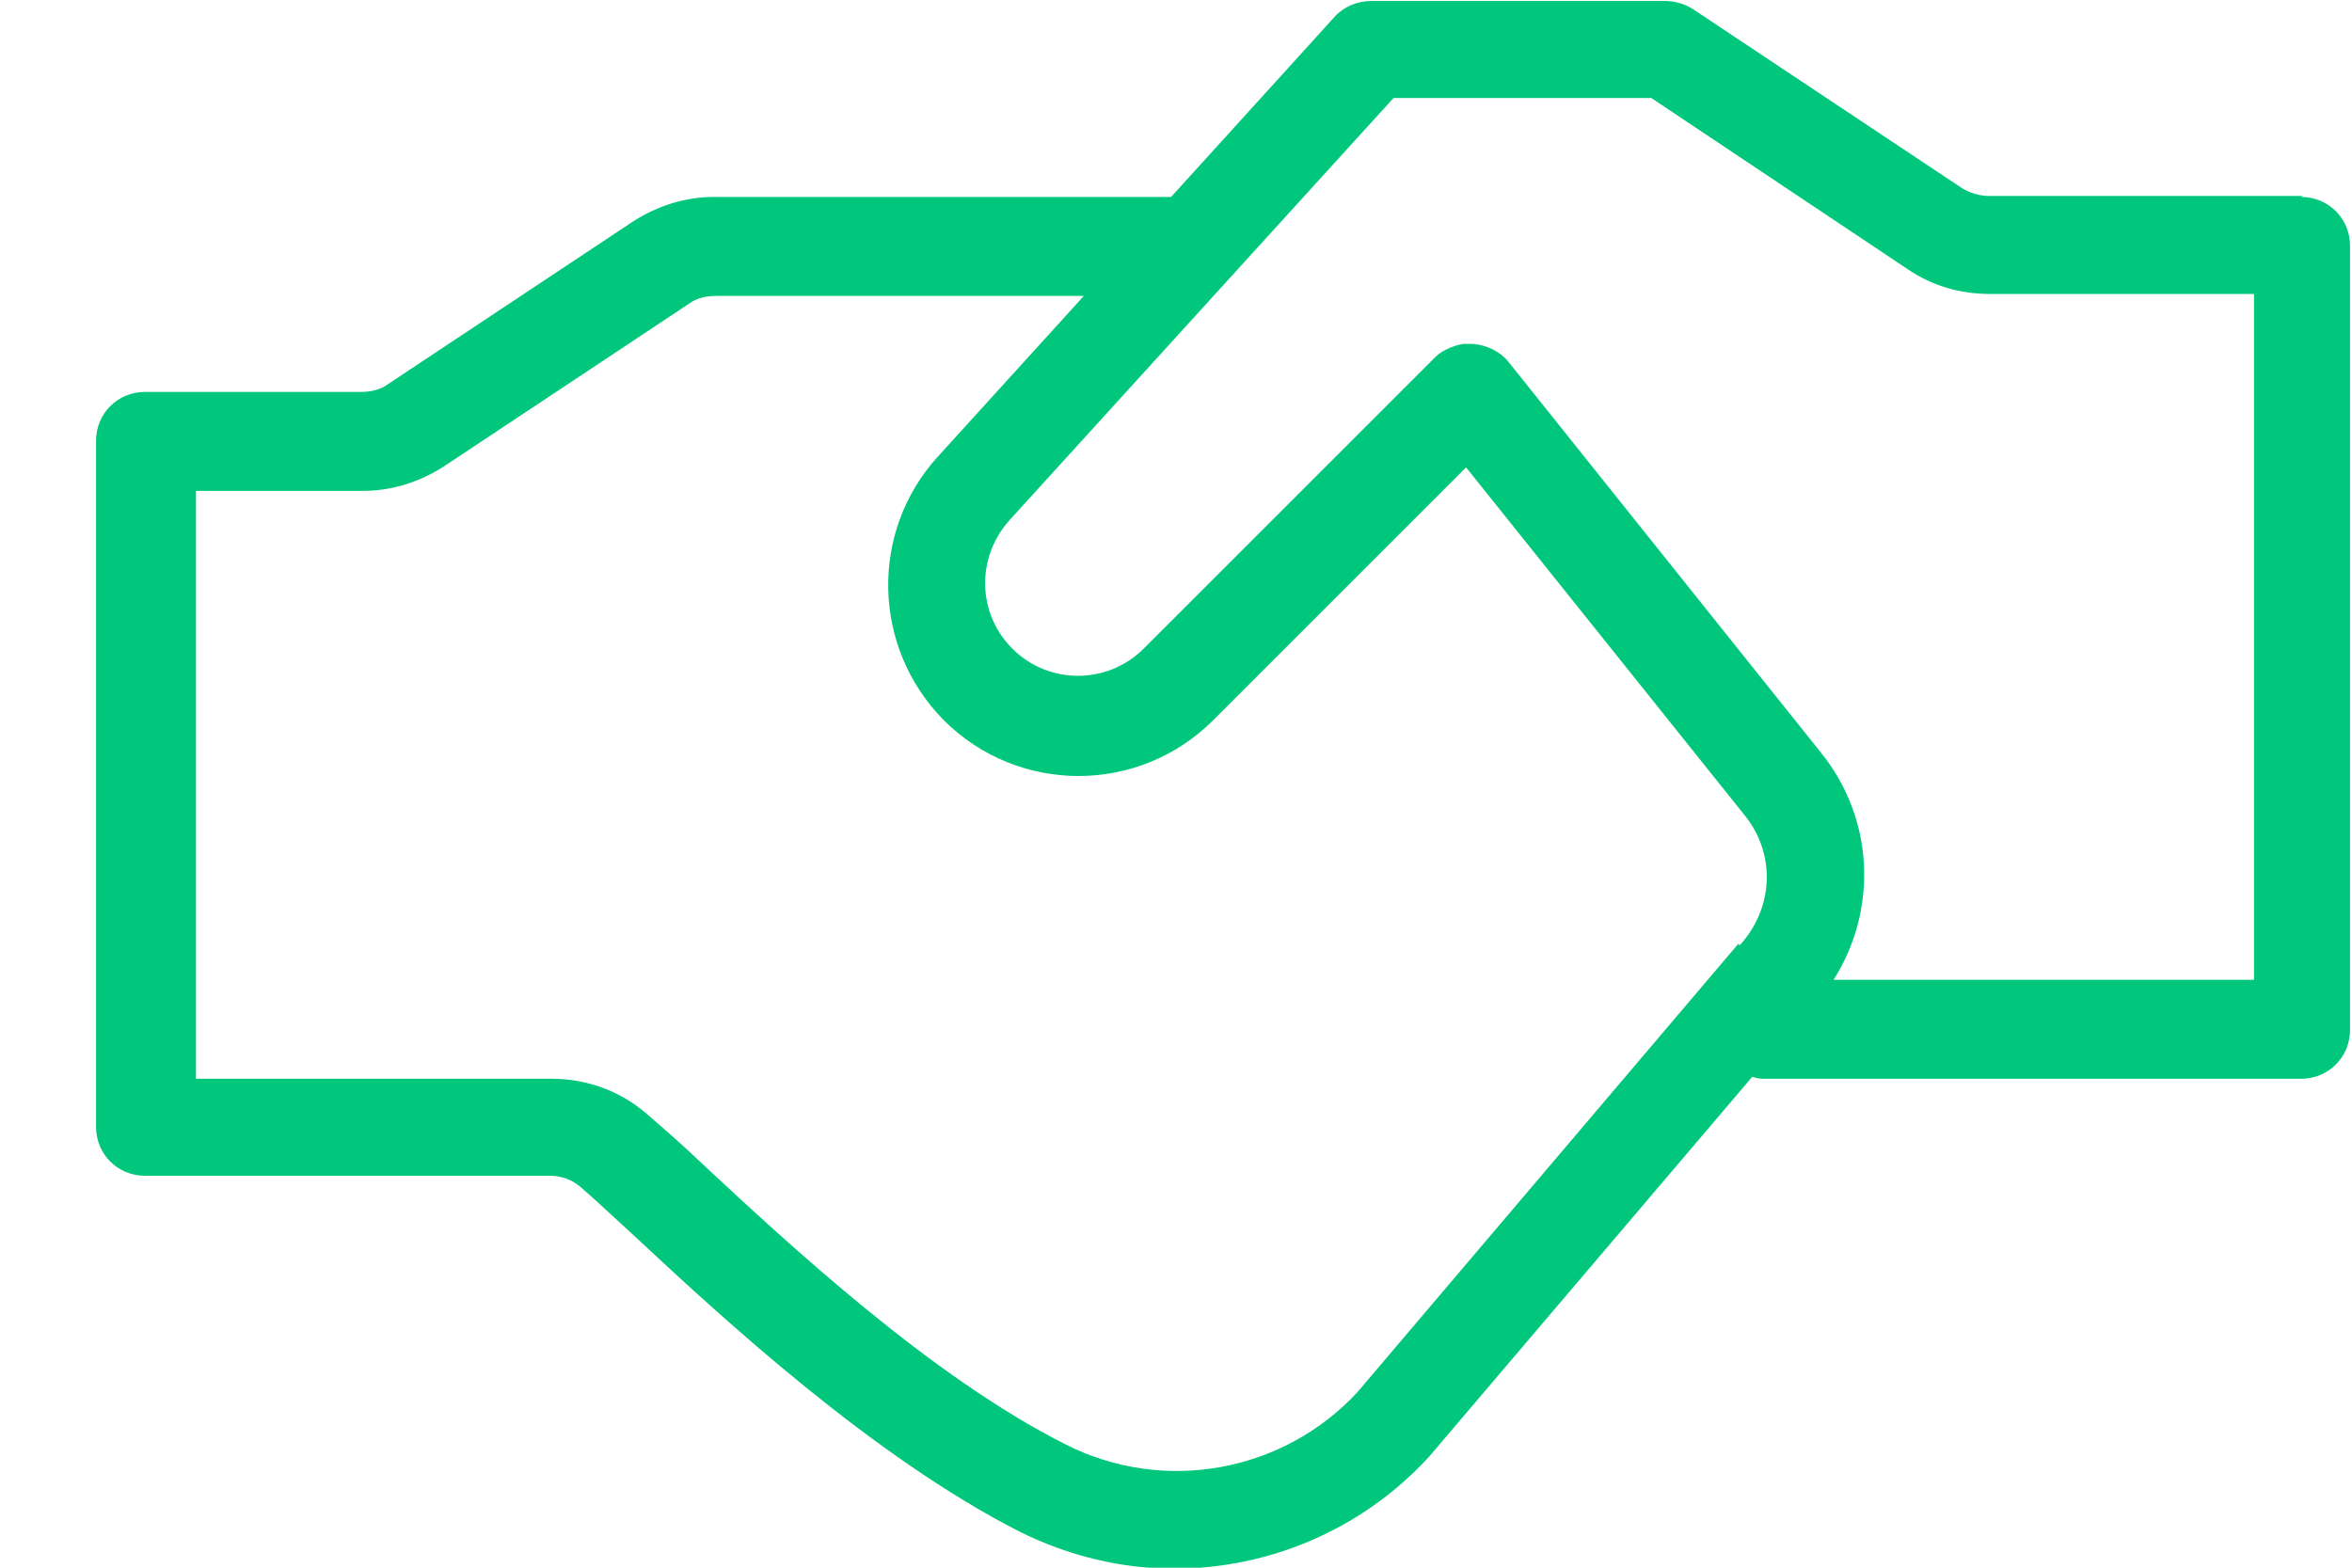 <svg width="24" height="16" viewBox="0 0 24 16" fill="none" xmlns="http://www.w3.org/2000/svg">
<path d="M23.5 2H20.3C20.2 2 20.1 1.97 20.02 1.92L17.27 0.09C17.19 0.04 17.09 0.01 16.99 0.01H13.99C13.85 0.01 13.71 0.07 13.62 0.17L11.95 2.01H7.29C6.99 2.01 6.71 2.1 6.46 2.26L3.96 3.92C3.88 3.98 3.78 4 3.68 4H1.48C1.2 4 0.98 4.22 0.98 4.5V11.5C0.98 11.78 1.2 12 1.48 12H5.61C5.73 12 5.84 12.04 5.93 12.12C6.07 12.24 6.26 12.42 6.49 12.63C7.39 13.47 8.91 14.87 10.4 15.63C10.9 15.88 11.44 16.01 11.98 16.01C12.94 16.01 13.89 15.62 14.58 14.87L17.88 10.99C17.88 10.99 17.94 11.01 17.98 11.01H23.48C23.76 11.01 23.98 10.79 23.98 10.51V2.51C23.98 2.23 23.76 2.01 23.48 2.01L23.5 2ZM17.74 9.63L13.85 14.21C13.09 15.03 11.87 15.25 10.87 14.74C9.5 14.05 8.05 12.7 7.19 11.9C6.95 11.67 6.74 11.49 6.59 11.36C6.32 11.13 5.98 11.01 5.63 11.01H2V5.01H3.7C4 5.01 4.28 4.92 4.53 4.76L7.03 3.1C7.11 3.04 7.21 3.02 7.31 3.02H11.06L9.57 4.66C8.87 5.43 8.9 6.61 9.63 7.35C10.39 8.11 11.62 8.11 12.38 7.35L14.96 4.77L17.81 8.33C18.12 8.72 18.1 9.27 17.75 9.65L17.74 9.63ZM23 10H18.71C19.16 9.29 19.13 8.36 18.58 7.68L15.39 3.69C15.31 3.59 15.17 3.52 15.03 3.51C15 3.51 14.96 3.51 14.93 3.51C14.81 3.53 14.7 3.59 14.65 3.64L11.67 6.62C11.3 6.99 10.7 6.99 10.33 6.62C9.97 6.26 9.96 5.69 10.3 5.31L14.22 1H16.85L19.47 2.75C19.72 2.92 20.01 3 20.3 3H23V10Z" fill="#00C77B"/>
</svg>

